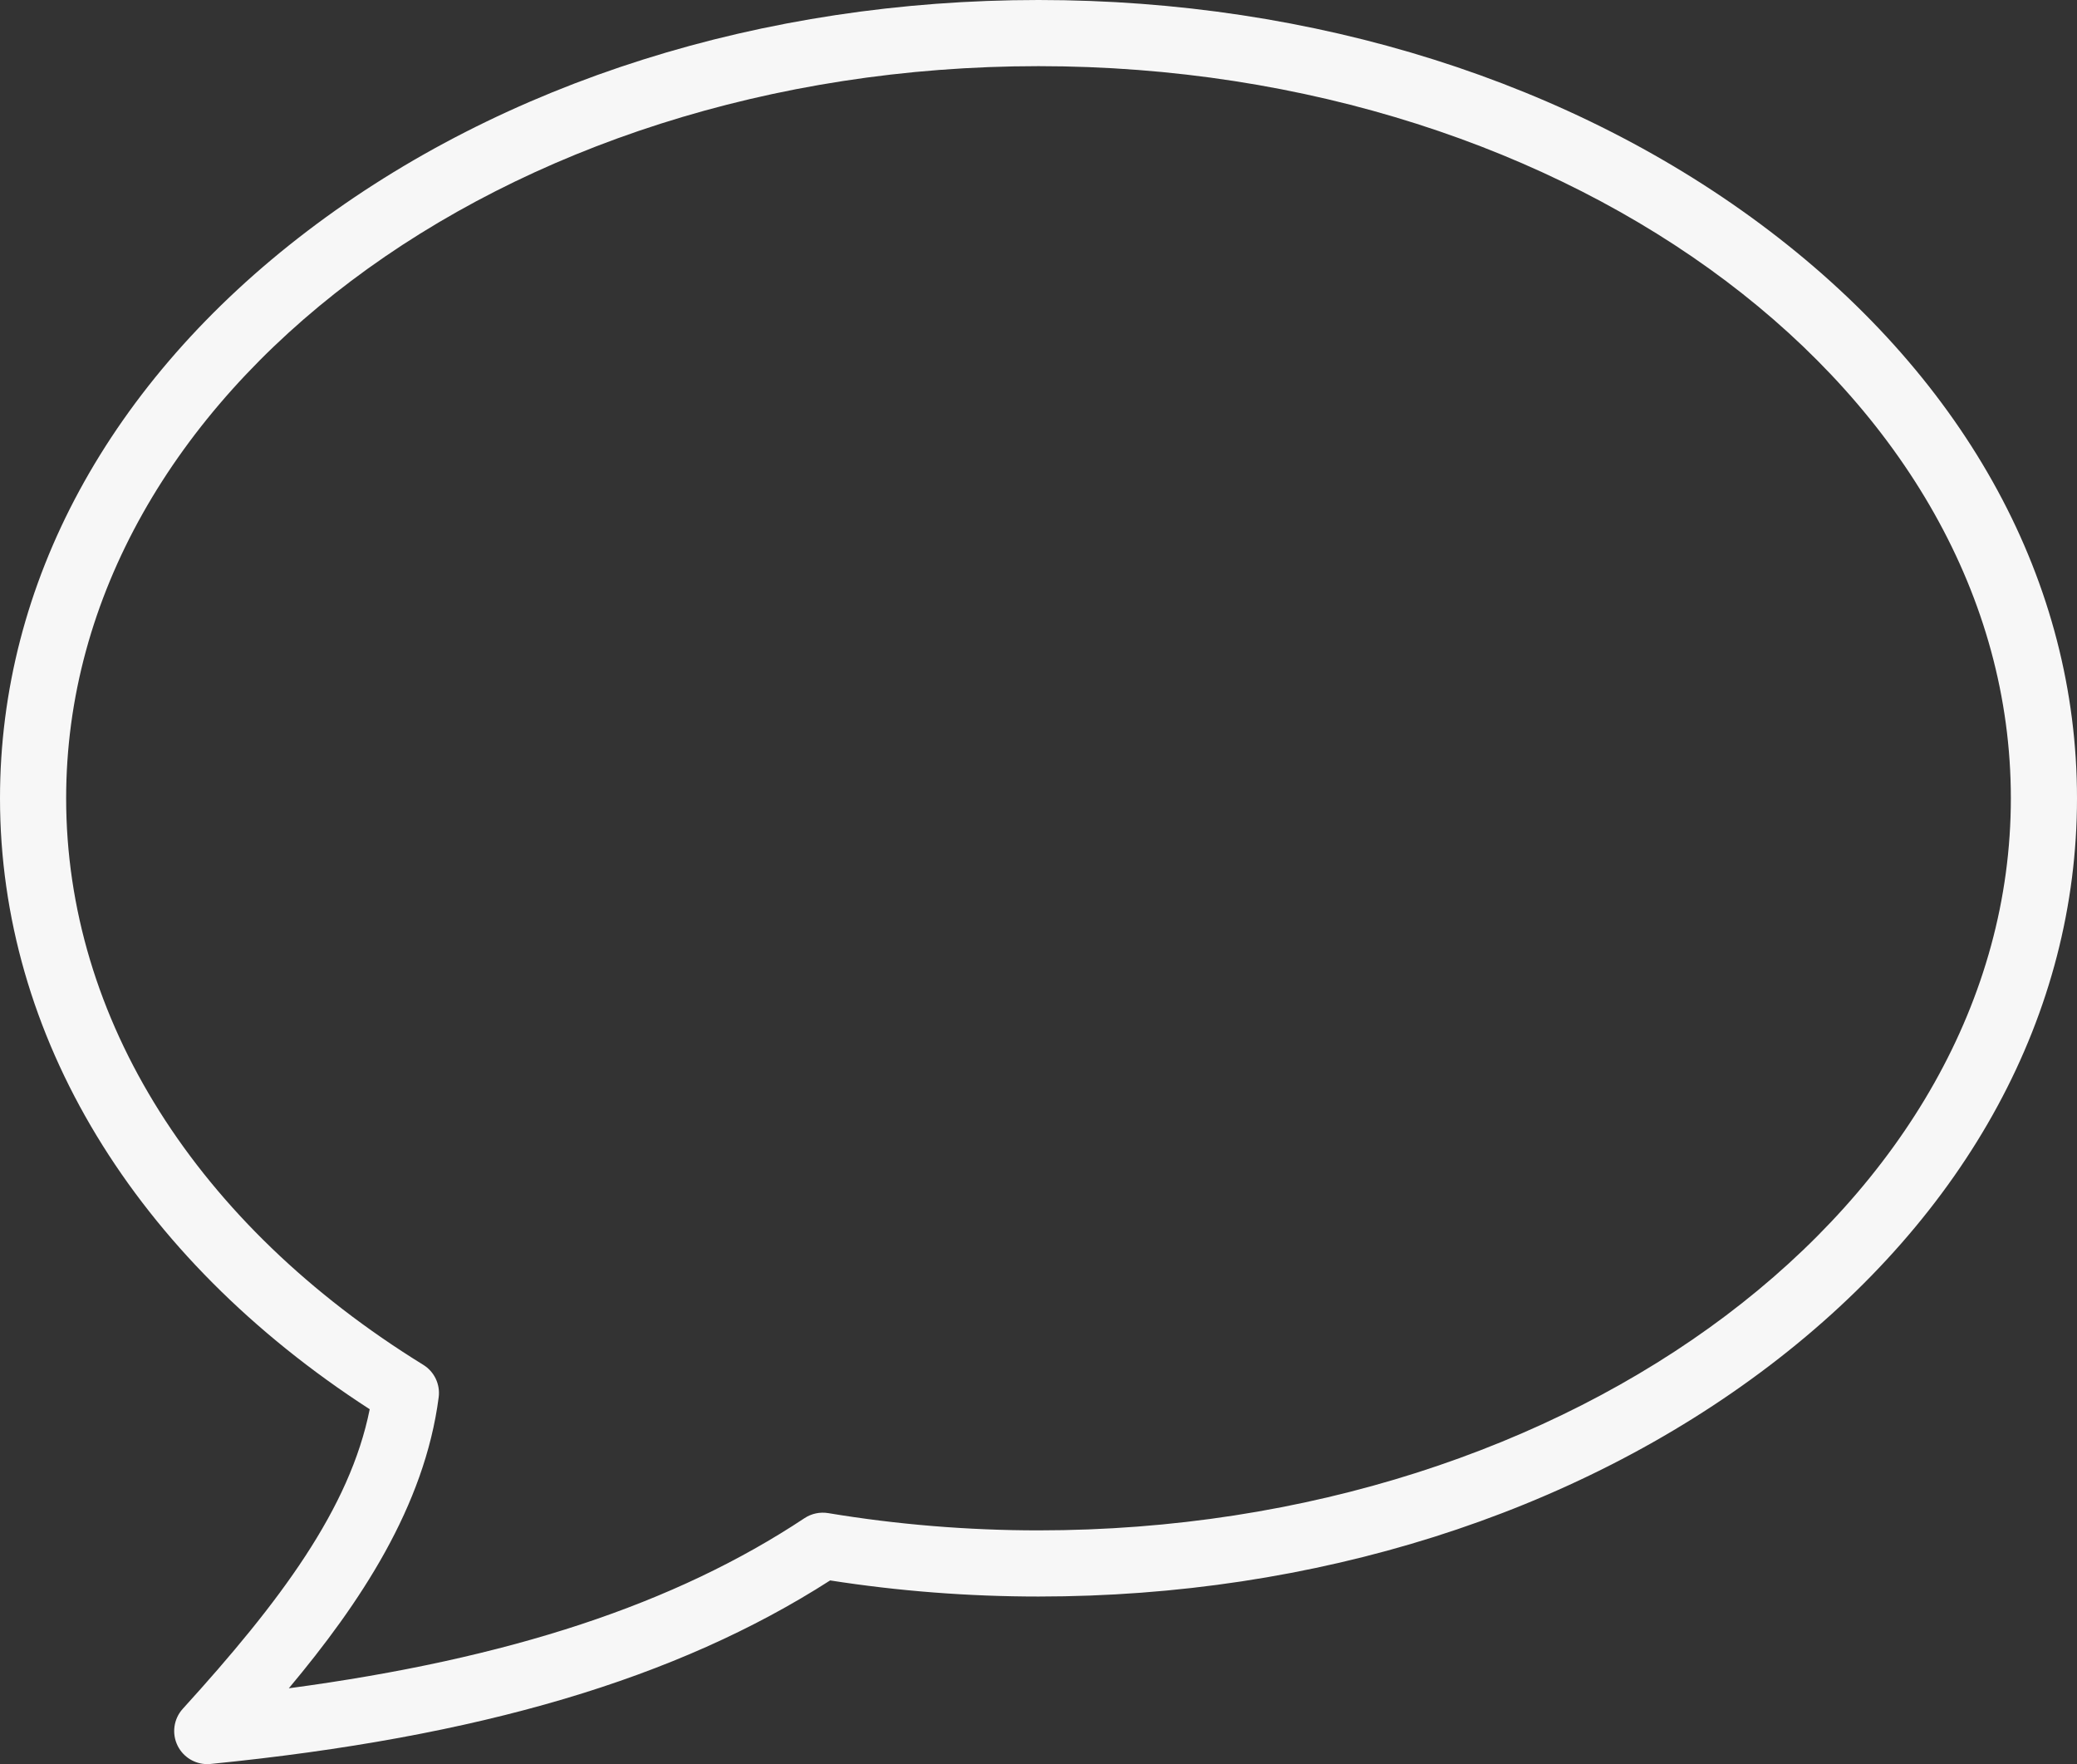 <?xml version="1.0" encoding="UTF-8" standalone="no"?><svg xmlns="http://www.w3.org/2000/svg" xmlns:xlink="http://www.w3.org/1999/xlink" fill="#f7f7f7" height="400" preserveAspectRatio="xMidYMid meet" version="1" viewBox="20.5 56.0 471.0 400.0" width="471" zoomAndPan="magnify"><rect x="20.5" y="56.0" width="471.0" height="400.0" fill="#333333" stroke="none"/><g id="change1_1"><path d="M67.498,456c-2.812,0-5.416-1.581-6.698-4.13 c-1.395-2.773-0.938-6.118,1.15-8.415c22.111-24.322,37.875-45.403,42.389-67.921 C50.985,341.044,20.5,290.797,20.5,237c0-48.741,24.767-94.43,69.738-128.651 C134.599,74.591,193.468,56,256,56c62.532,0,121.4,18.591,165.762,52.349 C466.733,142.57,491.5,188.259,491.5,237s-24.767,94.43-69.738,128.651 C377.4,399.409,318.532,418,256,418c-15.862,0-31.742-1.228-47.25-3.651 c-34.77,22.306-79.529,35.549-140.507,41.614C67.993,455.988,67.744,456,67.498,456z M256,71C134.416,71,35.5,145.467,35.5,237c0,49.896,29.517,96.718,80.982,128.462 c2.51,1.548,3.879,4.423,3.5,7.348c-3.212,24.777-17.833,46.708-33.987,65.995 c50.1-6.698,87.583-19.107,116.941-38.573c1.583-1.048,3.502-1.456,5.375-1.147 C223.926,401.683,239.971,403,256,403c121.584,0,220.5-74.467,220.5-166S377.584,71,256,71z" fill="inherit"/></g></svg>